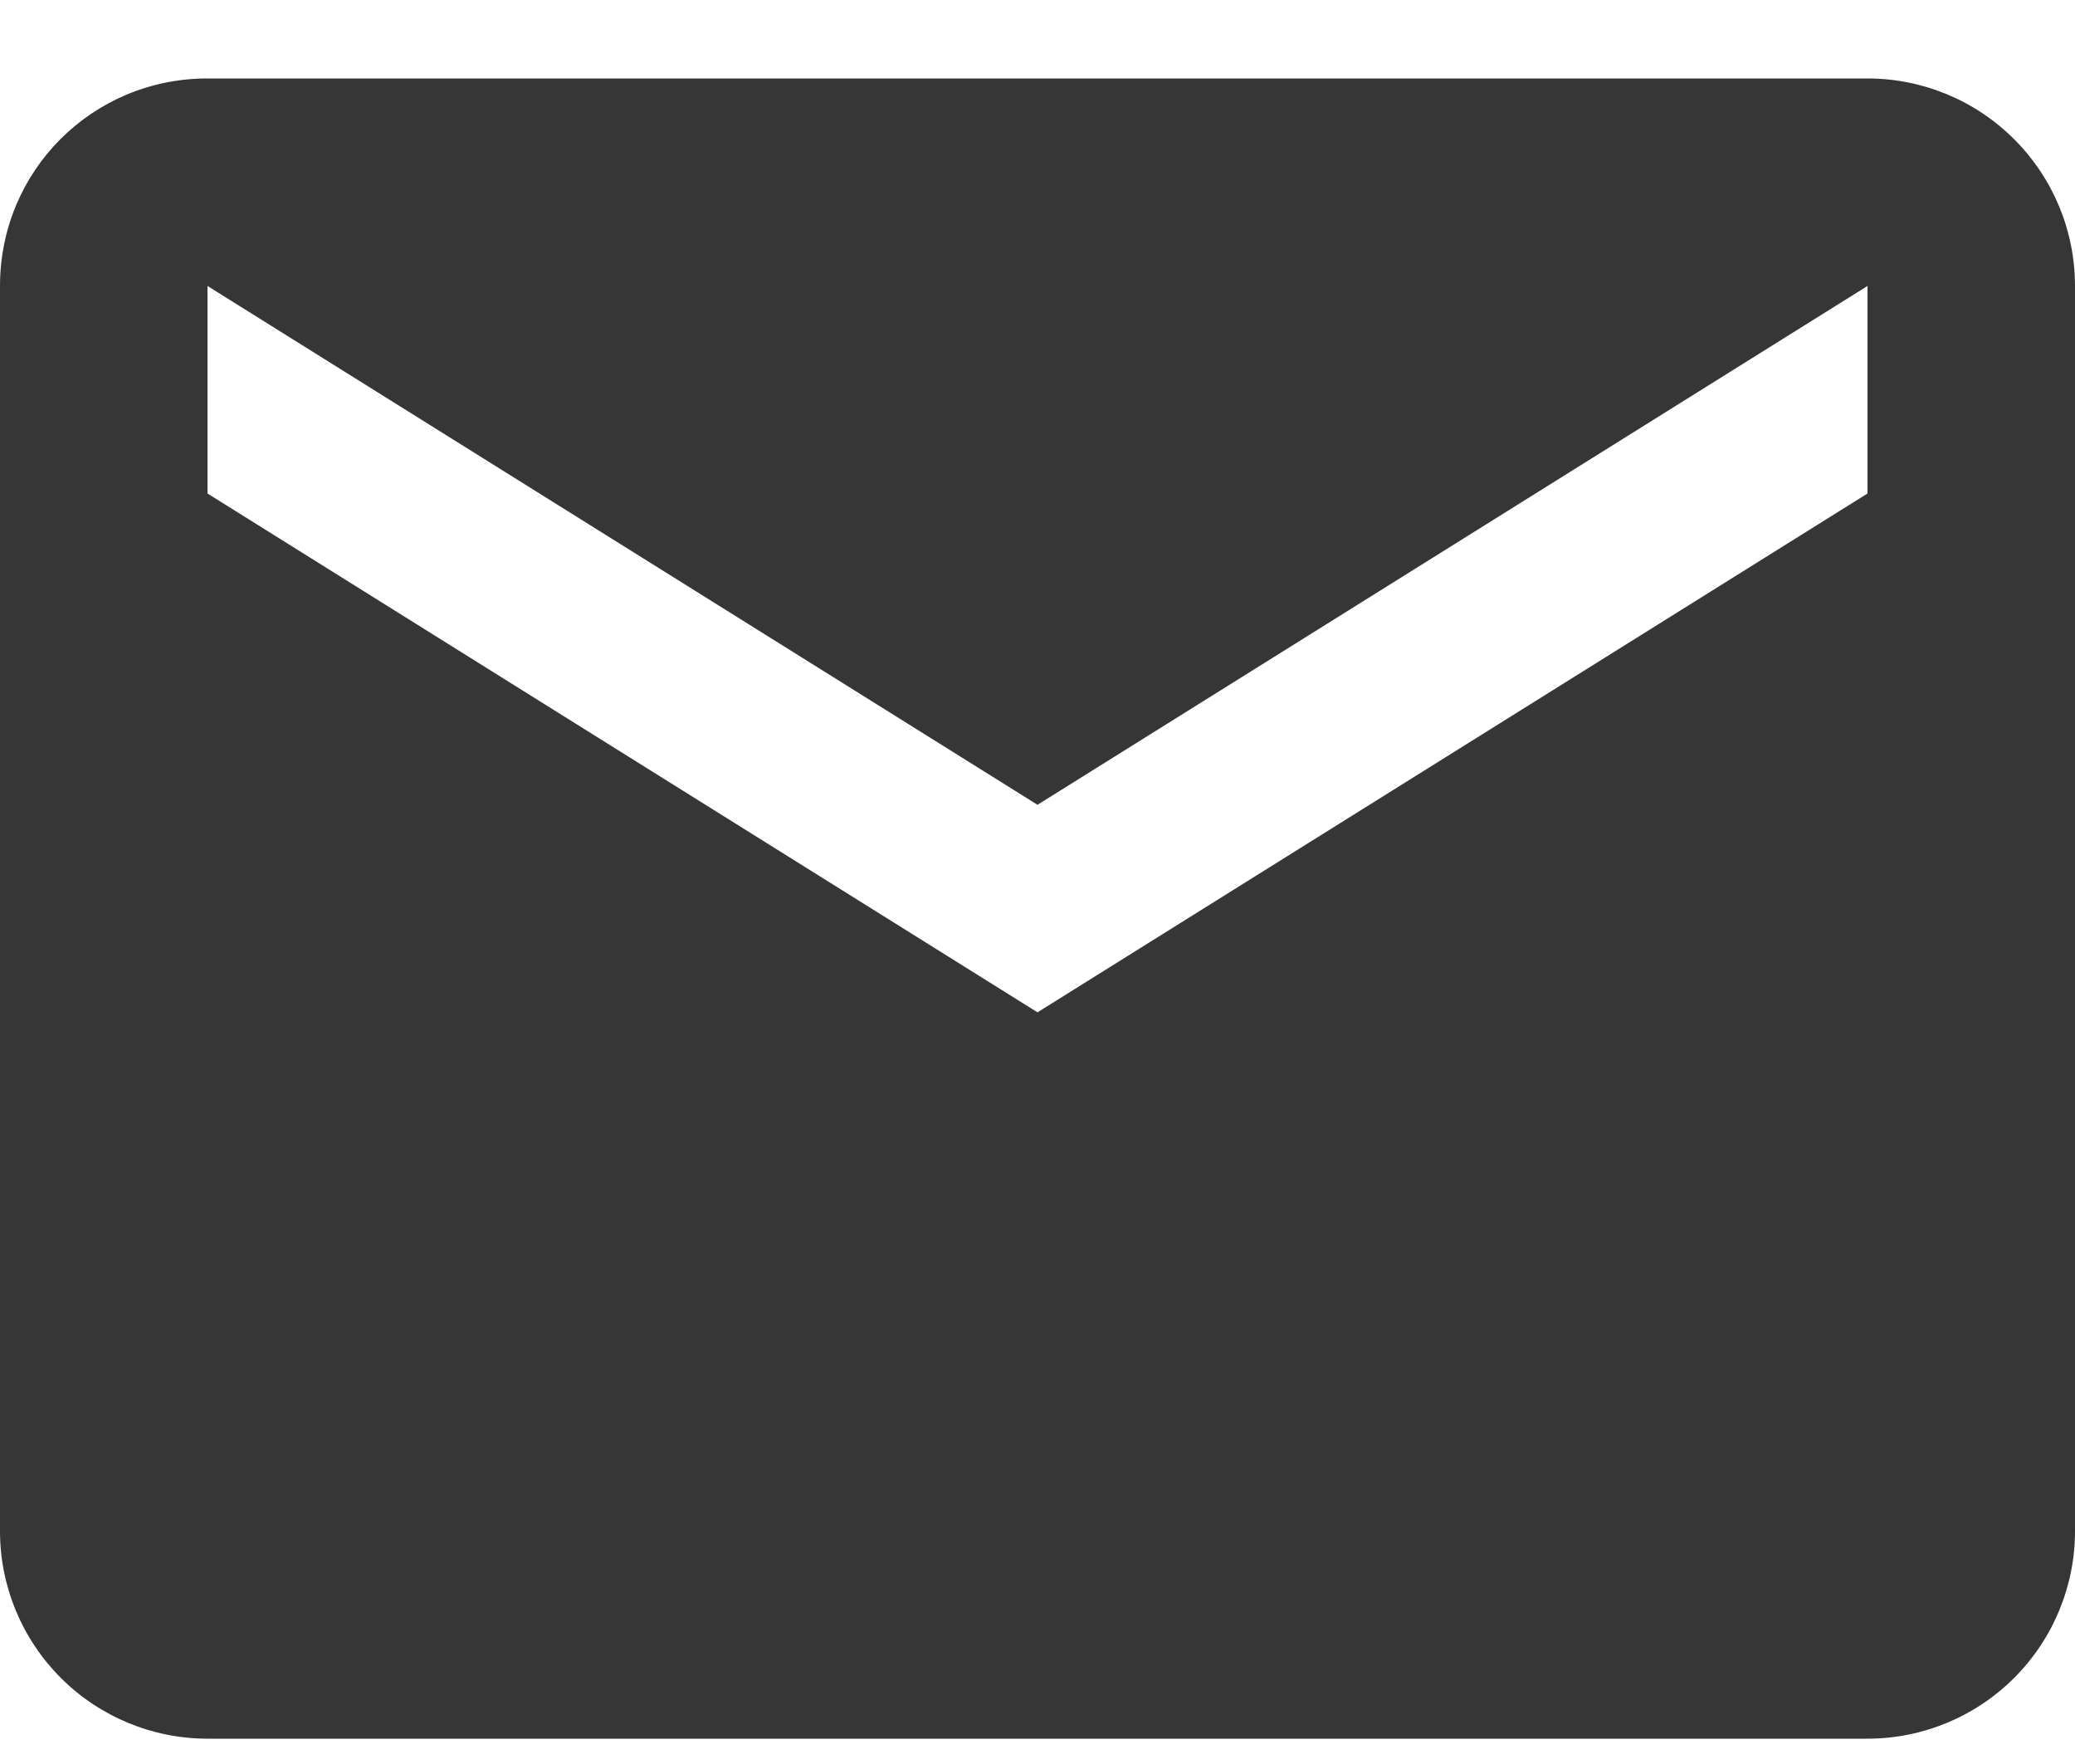 <?xml version="1.0" encoding="UTF-8"?> <svg xmlns="http://www.w3.org/2000/svg" width="20" height="17" viewBox="0 0 20 17" fill="none"><path d="M18 4.756L10 9.756L2 4.756V2.756L10 7.756L18 2.756V4.756ZM18 0.756H2C0.89 0.756 0 1.646 0 2.756V14.756C0 15.286 0.211 15.795 0.586 16.17C0.961 16.545 1.47 16.756 2 16.756H18C18.53 16.756 19.039 16.545 19.414 16.17C19.789 15.795 20 15.286 20 14.756V2.756C20 2.225 19.789 1.717 19.414 1.342C19.039 0.967 18.53 0.756 18 0.756Z" fill="#363636"></path></svg> 